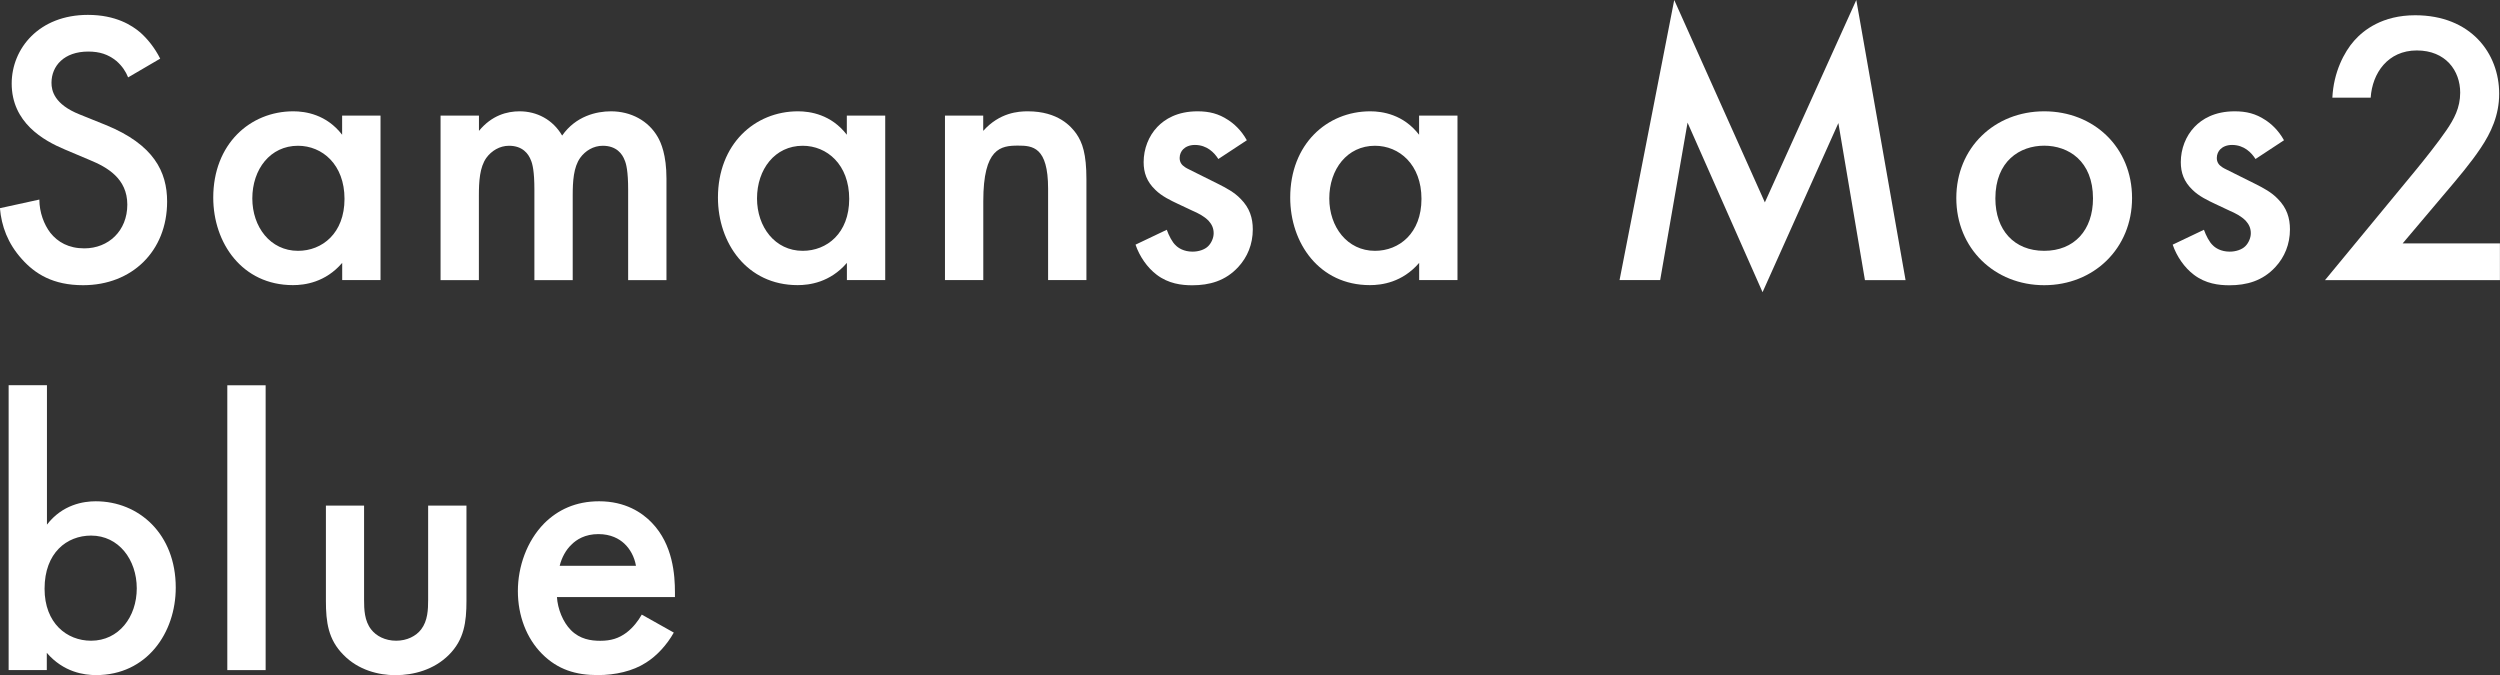 <?xml version="1.0" encoding="UTF-8"?><svg id="_レイヤー_2" xmlns="http://www.w3.org/2000/svg" viewBox="0 0 335.99 90.74"><rect x="0" y="0" width="335.99" height="90.74" fill="#333333" stroke="none"/><defs><style>.cls-1{fill:#fff;}</style></defs><g id="_レイヤー_3"><g><path class="cls-1" d="m17.22,10.4c-.32-.79-.79-1.52-1.58-2.21-1.1-.89-2.26-1.26-3.78-1.26-3.26,0-4.94,1.94-4.94,4.2,0,1.05.37,2.89,3.78,4.25l3.52,1.42c6.46,2.63,8.24,6.3,8.24,10.29,0,6.67-4.73,11.24-11.29,11.24-4.04,0-6.46-1.52-8.24-3.52-1.89-2.1-2.73-4.41-2.94-6.83l5.3-1.16c0,1.73.63,3.36,1.47,4.46,1,1.26,2.47,2.1,4.57,2.1,3.26,0,5.78-2.36,5.78-5.88s-2.73-5.04-5.04-5.99l-3.36-1.42c-2.89-1.21-7.14-3.62-7.14-8.87C1.58,6.51,5.25,2,11.81,2c3.78,0,5.93,1.42,7.04,2.36.95.84,1.94,2.05,2.68,3.52l-4.31,2.52Z"/><path class="cls-1" d="m45.99,15.54h5.15v22.1h-5.15v-2.31c-2.26,2.63-5.04,2.99-6.62,2.99-6.83,0-10.71-5.67-10.71-11.76,0-7.19,4.94-11.6,10.76-11.6,1.63,0,4.46.42,6.56,3.15v-2.57Zm-12.08,11.13c0,3.83,2.42,7.04,6.14,7.04,3.25,0,6.25-2.36,6.25-6.98s-2.99-7.14-6.25-7.14c-3.73,0-6.14,3.15-6.14,7.09Z"/><path class="cls-1" d="m59.22,15.54h5.15v2.05c1.73-2.1,3.78-2.63,5.46-2.63,2.31,0,4.46,1.1,5.72,3.26,1.84-2.63,4.62-3.26,6.56-3.26,2.68,0,5.04,1.26,6.3,3.47.42.74,1.16,2.36,1.16,5.57v13.65h-5.15v-12.18c0-2.47-.26-3.47-.47-3.94-.31-.84-1.1-1.94-2.94-1.94-1.26,0-2.36.68-3.04,1.63-.89,1.26-1,3.15-1,5.04v11.39h-5.15v-12.18c0-2.47-.26-3.47-.47-3.94-.32-.84-1.1-1.94-2.94-1.94-1.26,0-2.36.68-3.05,1.63-.89,1.26-1,3.15-1,5.04v11.39h-5.15V15.54Z"/><path class="cls-1" d="m113.82,15.54h5.15v22.1h-5.15v-2.31c-2.26,2.63-5.04,2.99-6.62,2.99-6.83,0-10.71-5.67-10.71-11.76,0-7.19,4.94-11.6,10.76-11.6,1.63,0,4.46.42,6.56,3.15v-2.57Zm-12.08,11.13c0,3.83,2.42,7.04,6.14,7.04,3.25,0,6.25-2.36,6.25-6.98s-2.99-7.14-6.25-7.14c-3.73,0-6.14,3.15-6.14,7.09Z"/><path class="cls-1" d="m126.99,15.54h5.15v2.05c2.21-2.47,4.73-2.63,5.99-2.63,4.1,0,5.83,2.05,6.51,2.99.84,1.21,1.37,2.73,1.37,6.14v13.55h-5.15v-12.29c0-5.62-2.1-5.78-4.04-5.78-2.31,0-4.67.32-4.67,7.46v10.61h-5.15V15.54Z"/><path class="cls-1" d="m163.74,21.37c-.53-.84-1.52-1.89-3.15-1.89-.74,0-1.26.26-1.58.58-.26.26-.47.68-.47,1.16,0,.58.26.95.74,1.26.31.21.63.32,1.73.89l2.63,1.31c1.15.58,2.26,1.16,3.1,2.05,1.21,1.21,1.63,2.57,1.63,4.1,0,2-.73,3.73-1.94,5.04-1.73,1.89-3.89,2.47-6.2,2.47-1.42,0-3.2-.21-4.78-1.42-1.26-.95-2.31-2.47-2.84-4.04l4.2-2c.26.74.73,1.68,1.21,2.1.31.32,1.05.84,2.26.84.79,0,1.63-.26,2.1-.74.42-.42.73-1.1.73-1.73s-.21-1.16-.68-1.68c-.63-.63-1.36-1-2.21-1.37l-1.89-.89c-1-.47-2.21-1.05-3.05-1.89-1.16-1.1-1.58-2.31-1.58-3.73,0-1.79.68-3.52,1.84-4.73,1-1.05,2.68-2.1,5.41-2.1,1.57,0,2.83.32,4.1,1.16.73.47,1.73,1.31,2.52,2.73l-3.83,2.52Z"/><path class="cls-1" d="m190.73,15.54h5.15v22.1h-5.15v-2.31c-2.26,2.63-5.04,2.99-6.62,2.99-6.83,0-10.71-5.67-10.71-11.76,0-7.19,4.94-11.6,10.76-11.6,1.63,0,4.46.42,6.56,3.15v-2.57Zm-12.08,11.13c0,3.83,2.42,7.04,6.14,7.04,3.25,0,6.25-2.36,6.25-6.98s-2.99-7.14-6.25-7.14c-3.73,0-6.14,3.15-6.14,7.09Z"/><path class="cls-1" d="m217.66,37.65L225.01,0l12.18,27.2L249.48,0l6.62,37.65h-5.46l-3.57-21.11-10.19,22.73-10.08-22.79-3.68,21.16h-5.46Z"/><path class="cls-1" d="m286.54,26.62c0,6.77-5.15,11.71-11.81,11.71s-11.81-4.94-11.81-11.71,5.15-11.66,11.81-11.66,11.81,4.83,11.81,11.66Zm-5.25.05c0-5.04-3.31-7.09-6.56-7.09s-6.56,2.05-6.56,7.09c0,4.25,2.52,7.04,6.56,7.04s6.56-2.78,6.56-7.04Z"/><path class="cls-1" d="m303.13,21.37c-.53-.84-1.52-1.89-3.15-1.89-.74,0-1.26.26-1.58.58-.26.26-.47.68-.47,1.16,0,.58.26.95.74,1.26.31.21.63.32,1.73.89l2.63,1.31c1.15.58,2.26,1.16,3.1,2.05,1.21,1.21,1.63,2.57,1.63,4.1,0,2-.73,3.73-1.94,5.04-1.73,1.89-3.89,2.47-6.2,2.47-1.42,0-3.2-.21-4.78-1.42-1.26-.95-2.31-2.47-2.84-4.04l4.2-2c.26.74.73,1.68,1.21,2.1.31.32,1.05.84,2.26.84.79,0,1.63-.26,2.1-.74.42-.42.73-1.1.73-1.73s-.21-1.16-.68-1.68c-.63-.63-1.36-1-2.21-1.37l-1.89-.89c-1-.47-2.21-1.05-3.05-1.89-1.16-1.1-1.58-2.31-1.58-3.73,0-1.79.68-3.52,1.84-4.73,1-1.05,2.68-2.1,5.41-2.1,1.57,0,2.83.32,4.1,1.16.73.47,1.73,1.31,2.52,2.73l-3.83,2.52Z"/><path class="cls-1" d="m335.99,37.65h-23.52l12.13-14.7c1.21-1.47,3.05-3.78,4.2-5.46,1-1.47,1.84-2.99,1.84-5.04,0-2.94-1.94-5.67-5.83-5.67s-5.99,3.05-6.2,6.35h-5.15c.16-3.41,1.58-6.14,2.94-7.67,1.26-1.42,3.78-3.41,8.19-3.41,7.46,0,11.29,5.09,11.29,10.55,0,2.89-1.1,5.25-2.52,7.35-1.26,1.89-2.89,3.83-4.99,6.3l-5.46,6.46h13.07v4.94Z"/><path class="cls-1" d="m6.3,70.52c2.1-2.73,4.94-3.15,6.56-3.15,5.83,0,10.76,4.41,10.76,11.6,0,6.09-3.89,11.76-10.71,11.76-1.58,0-4.36-.37-6.62-2.99v2.31H1.16v-38.28h5.15v18.74Zm-.31,8.61c0,4.62,2.99,6.98,6.25,6.98,3.73,0,6.14-3.2,6.14-7.04s-2.42-7.09-6.14-7.09c-3.26,0-6.25,2.31-6.25,7.14Z"/><path class="cls-1" d="m35.7,51.78v38.28h-5.15v-38.28h5.15Z"/><path class="cls-1" d="m48.93,67.95v12.65c0,1.31.05,2.84.95,3.99.68.89,1.89,1.52,3.36,1.52s2.68-.63,3.36-1.52c.89-1.16.94-2.68.94-3.99v-12.65h5.15v12.81c0,2.84-.31,5.2-2.36,7.25-2,2-4.73,2.73-7.19,2.73-2.26,0-4.99-.68-6.98-2.73-2.05-2.05-2.36-4.41-2.36-7.25v-12.81h5.15Z"/><path class="cls-1" d="m90.56,85.01c-.94,1.68-2.31,3.15-3.73,4.04-1.79,1.16-4.15,1.68-6.51,1.68-2.94,0-5.36-.74-7.46-2.84s-3.26-5.15-3.26-8.45,1.21-6.72,3.52-9.08c1.84-1.84,4.25-2.99,7.4-2.99,3.52,0,5.78,1.52,7.09,2.89,2.84,2.94,3.1,7.04,3.1,9.35v.63h-15.86c.1,1.58.79,3.36,1.89,4.46,1.21,1.21,2.68,1.42,3.94,1.42,1.42,0,2.47-.32,3.52-1.1.89-.68,1.58-1.58,2.05-2.42l4.31,2.42Zm-5.09-8.98c-.21-1.21-.79-2.26-1.58-2.99-.68-.63-1.79-1.26-3.47-1.26-1.79,0-2.94.73-3.62,1.42-.73.68-1.31,1.73-1.58,2.84h10.24Z"/></g></g></svg>